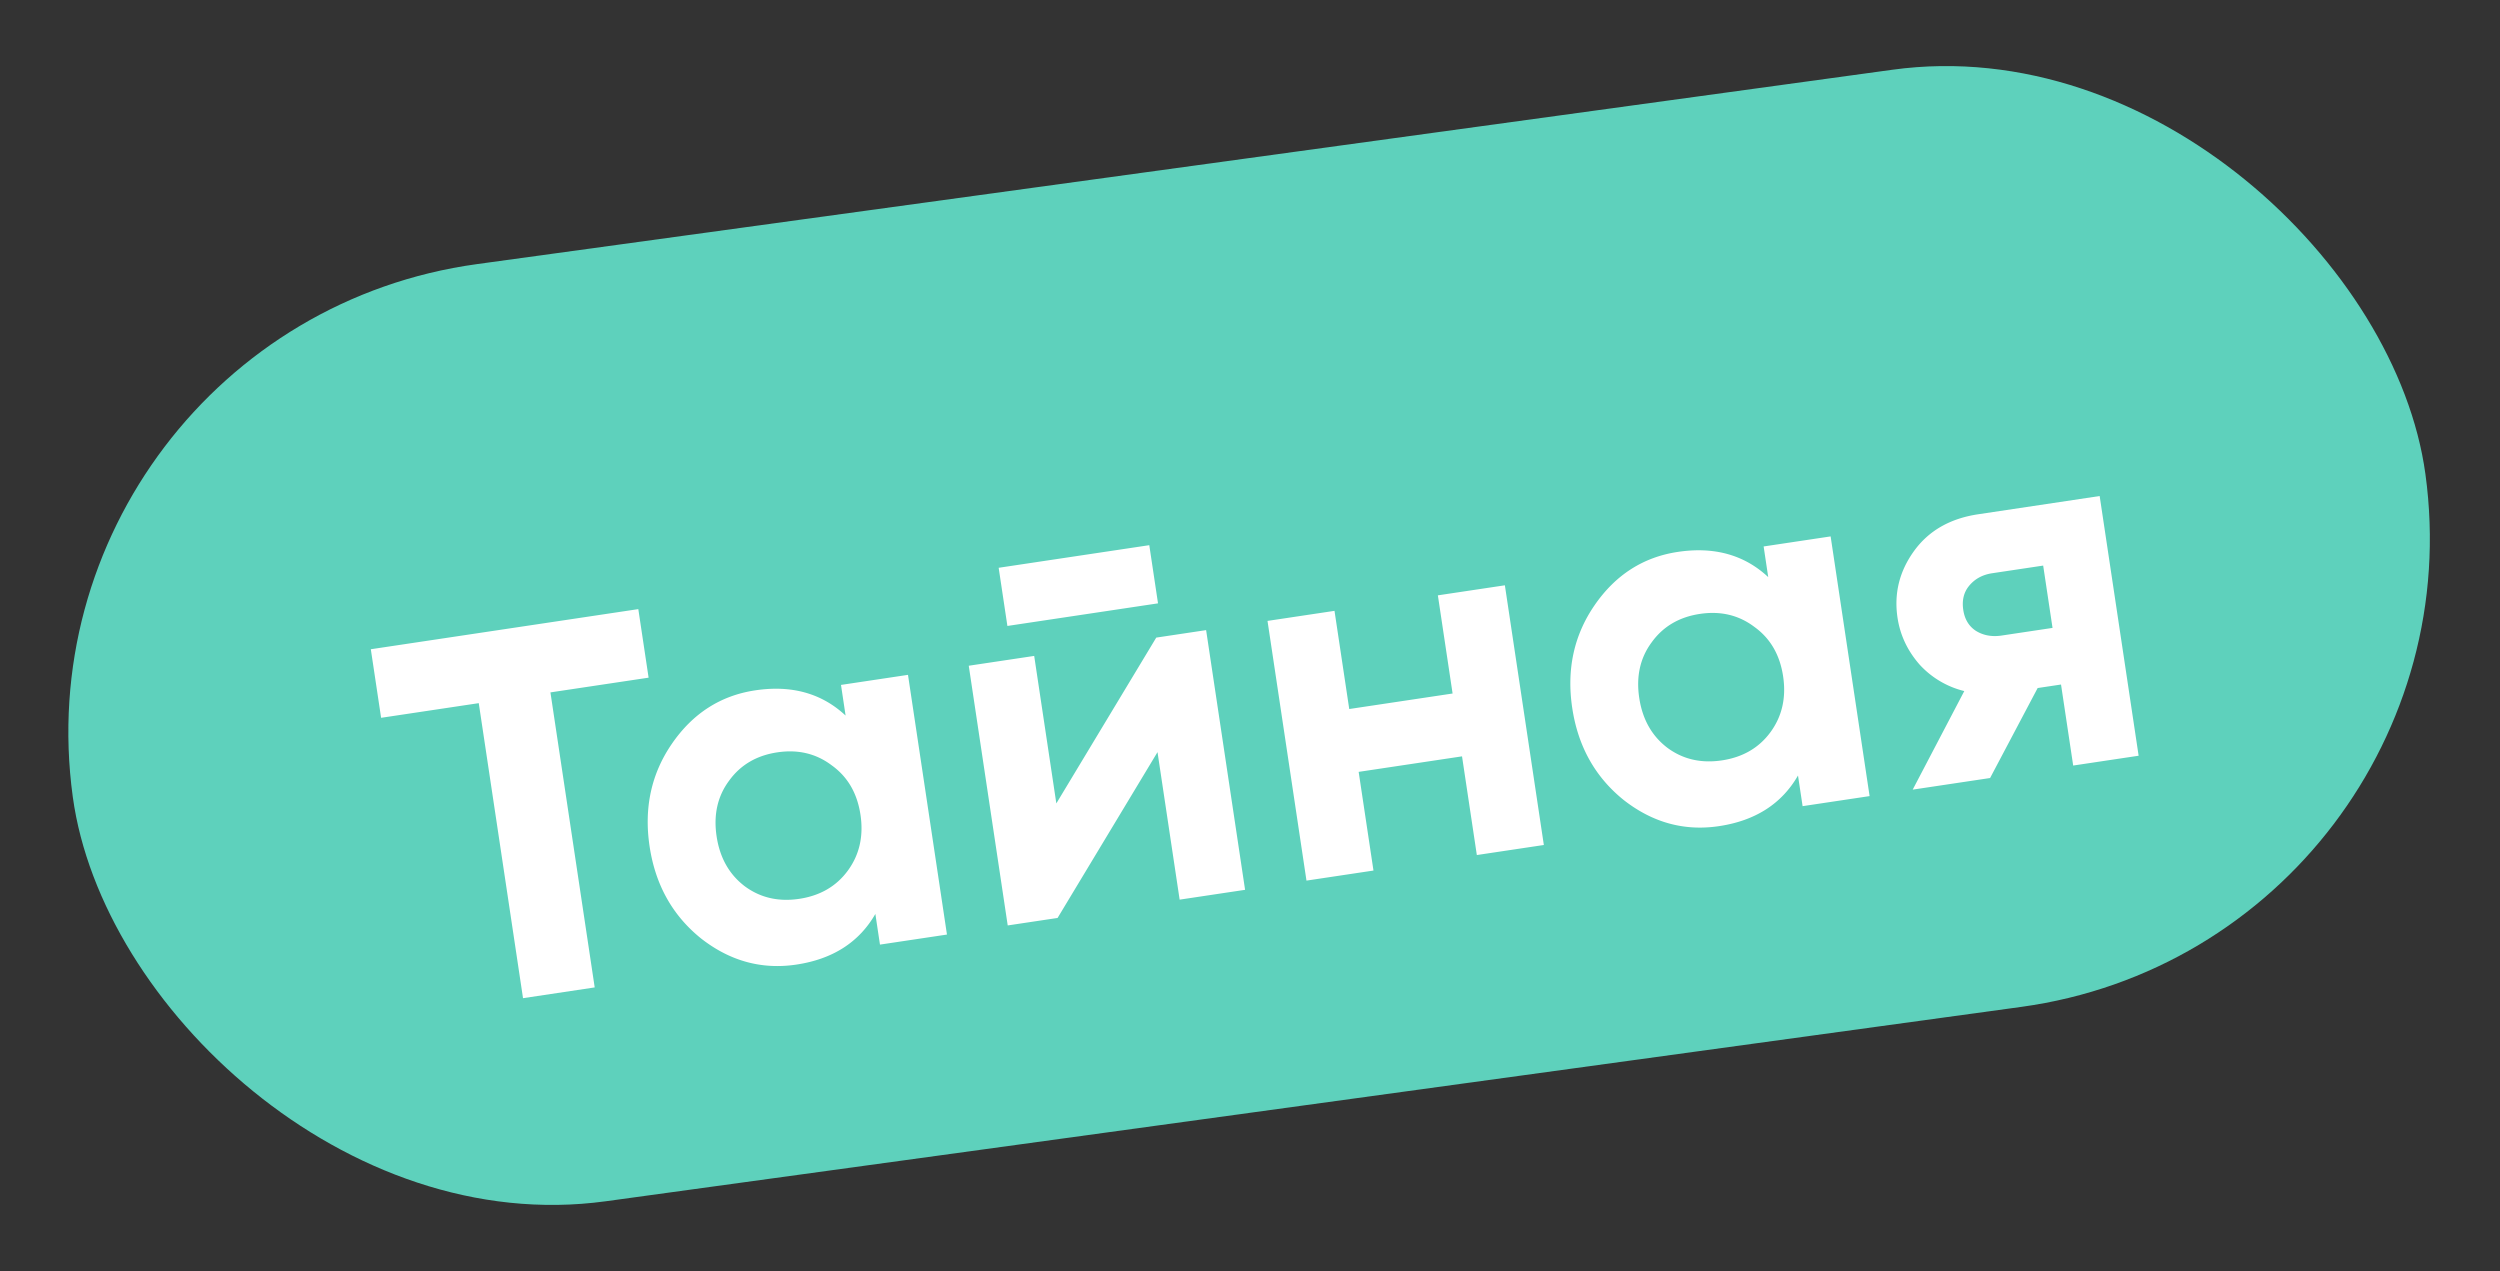<svg width="238" height="121" fill="none" xmlns="http://www.w3.org/2000/svg"><rect width="100%" height="100%" fill="#333333" stroke="none"/><rect x=".805" y="31.268" width="226.069" height="90.056" rx="45.028" transform="rotate(-7.819 .805 31.268)" fill="#5ED1BC"/><path d="M60.767 57.987l.98 6.527-9.346 1.402 4.215 28.086-6.824 1.024-4.214-28.086-9.296 1.395-.98-6.527 25.465-3.82zm19.296 7.217l6.378-.958 3.71 24.724-6.378.957-.438-2.918c-1.551 2.694-4.057 4.3-7.518 4.82-3.297.494-6.32-.333-9.069-2.482-2.721-2.187-4.357-5.11-4.906-8.77-.549-3.658.159-6.916 2.124-9.773 1.992-2.894 4.637-4.589 7.933-5.083 3.461-.52 6.328.28 8.601 2.4l-.437-2.917zm-9.157 19.17c1.479 1.093 3.207 1.491 5.185 1.195 1.978-.297 3.513-1.185 4.606-2.663 1.12-1.517 1.527-3.297 1.22-5.34-.306-2.045-1.215-3.61-2.727-4.698-1.483-1.126-3.214-1.54-5.192-1.243-1.978.296-3.51 1.2-4.598 2.712-1.093 1.479-1.486 3.24-1.179 5.284.307 2.043 1.202 3.628 2.685 4.754zm24.998-24.783l-.831-5.538 14.339-2.152.831 5.538-14.34 2.152zm14.171 1.109l4.747-.713 3.71 24.724-6.23.935-2.107-14.043-9.513 15.786-4.747.713-3.71-24.724 6.23-.934 2.108 14.042 9.512-15.786zm26.81-4.023l6.379-.957 3.71 24.723-6.379.957-1.41-9.395-9.84 1.477 1.41 9.394-6.378.958-3.71-24.724 6.378-.957 1.403 9.346 9.839-1.477-1.402-9.345zm31.013-4.654l6.378-.957 3.71 24.723-6.378.957-.438-2.917c-1.551 2.693-4.057 4.3-7.518 4.819-3.297.495-6.32-.333-9.069-2.482-2.721-2.187-4.357-5.11-4.906-8.769-.549-3.659.159-6.917 2.123-9.773 1.993-2.895 4.637-4.59 7.934-5.084 3.461-.52 6.328.28 8.601 2.4l-.437-2.917zm-9.157 19.171c1.479 1.093 3.207 1.49 5.185 1.194 1.978-.297 3.513-1.185 4.606-2.663 1.12-1.517 1.527-3.297 1.221-5.34-.307-2.044-1.216-3.61-2.728-4.698-1.483-1.125-3.214-1.54-5.192-1.243-1.978.297-3.51 1.2-4.598 2.712-1.093 1.479-1.486 3.24-1.179 5.284.307 2.044 1.202 3.628 2.685 4.754zm41.147-23.972l3.71 24.724-6.23.934-1.158-7.713-2.225.334-4.528 8.567-7.368 1.105 4.912-9.383a8.483 8.483 0 01-4.275-2.543c-1.141-1.312-1.834-2.792-2.082-4.44-.346-2.308.179-4.426 1.575-6.355 1.396-1.928 3.429-3.093 6.099-3.493l11.57-1.737zm-10.223 7.349c-.923.138-1.655.535-2.197 1.19-.515.616-.702 1.385-.564 2.308.134.89.537 1.555 1.209 1.993.706.433 1.52.58 2.443.442l4.846-.727-.891-5.933-4.846.727z" fill="#fff"/></svg>